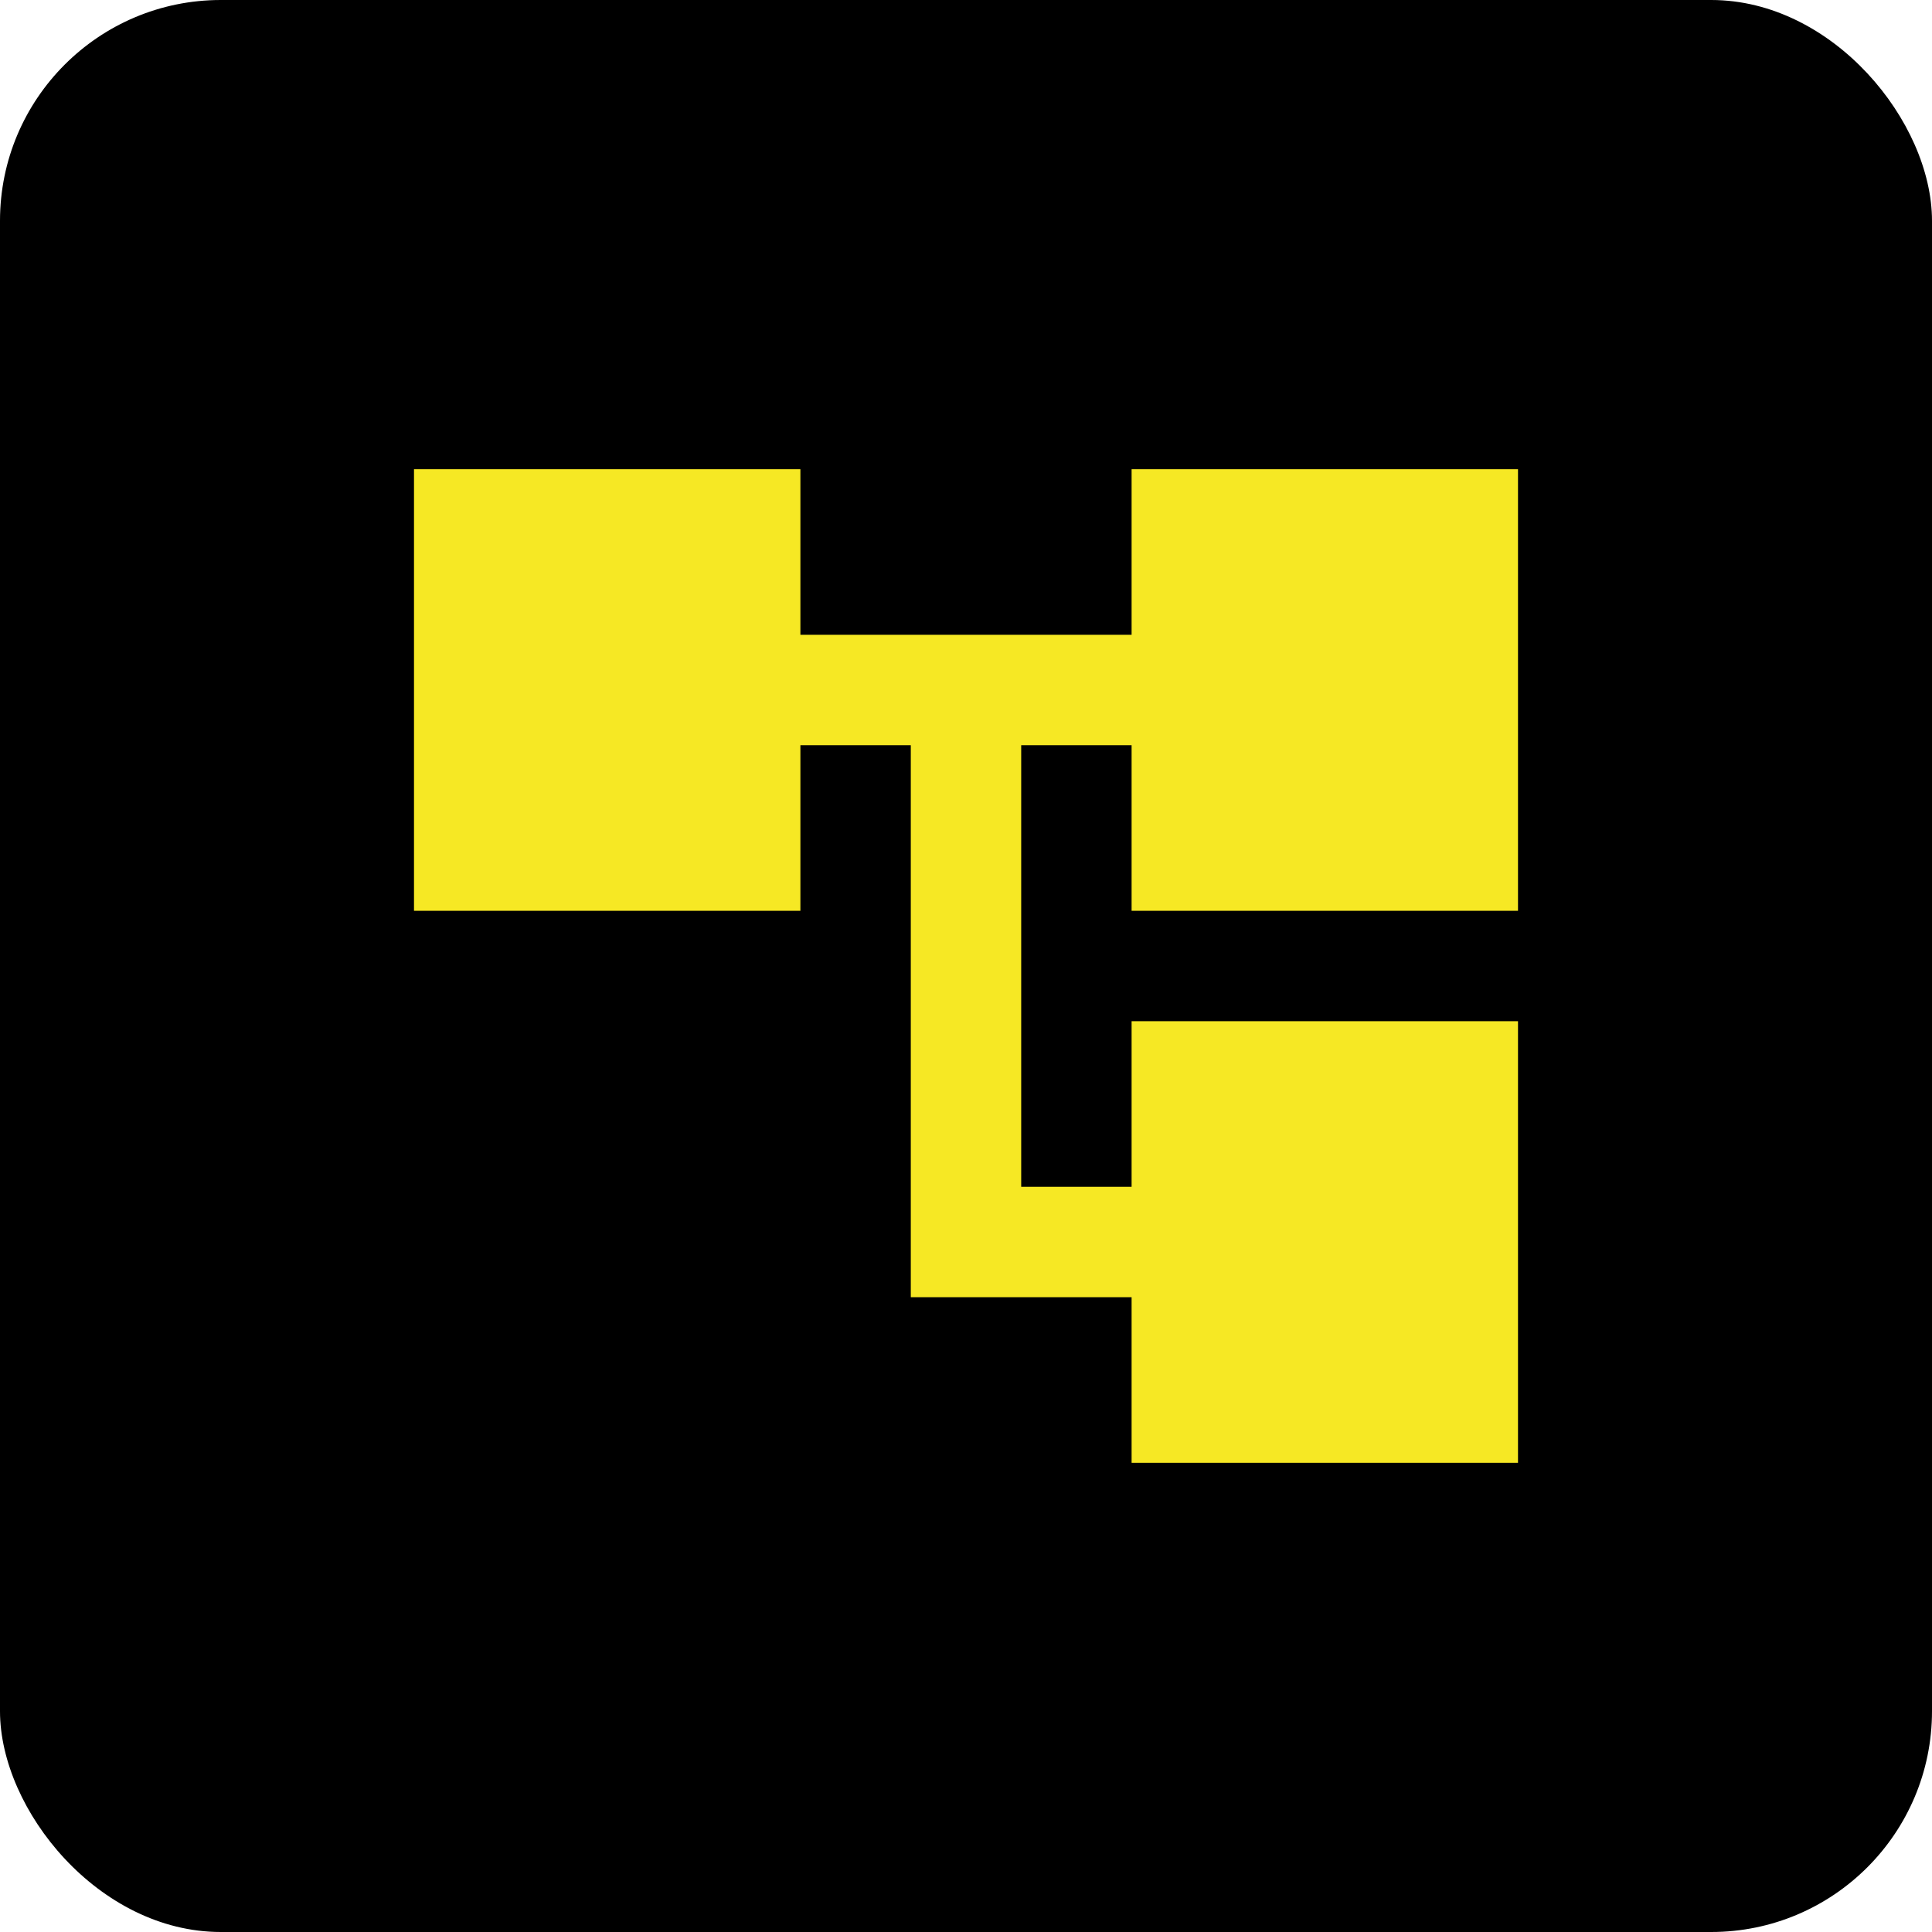 <svg width="35" height="35" viewBox="0 0 35 35" fill="none" xmlns="http://www.w3.org/2000/svg">
<rect width="35" height="35" rx="4" fill="black"/>
<path d="M20.5 26.5V23.5H16.5V13.5H14.5V16.5H7.5V8.5H14.5V11.5H20.5V8.5H27.5V16.5H20.5V13.5H18.5V21.5H20.5V18.5H27.5V26.5H20.5Z" fill="#F6E824"/>
</svg>
